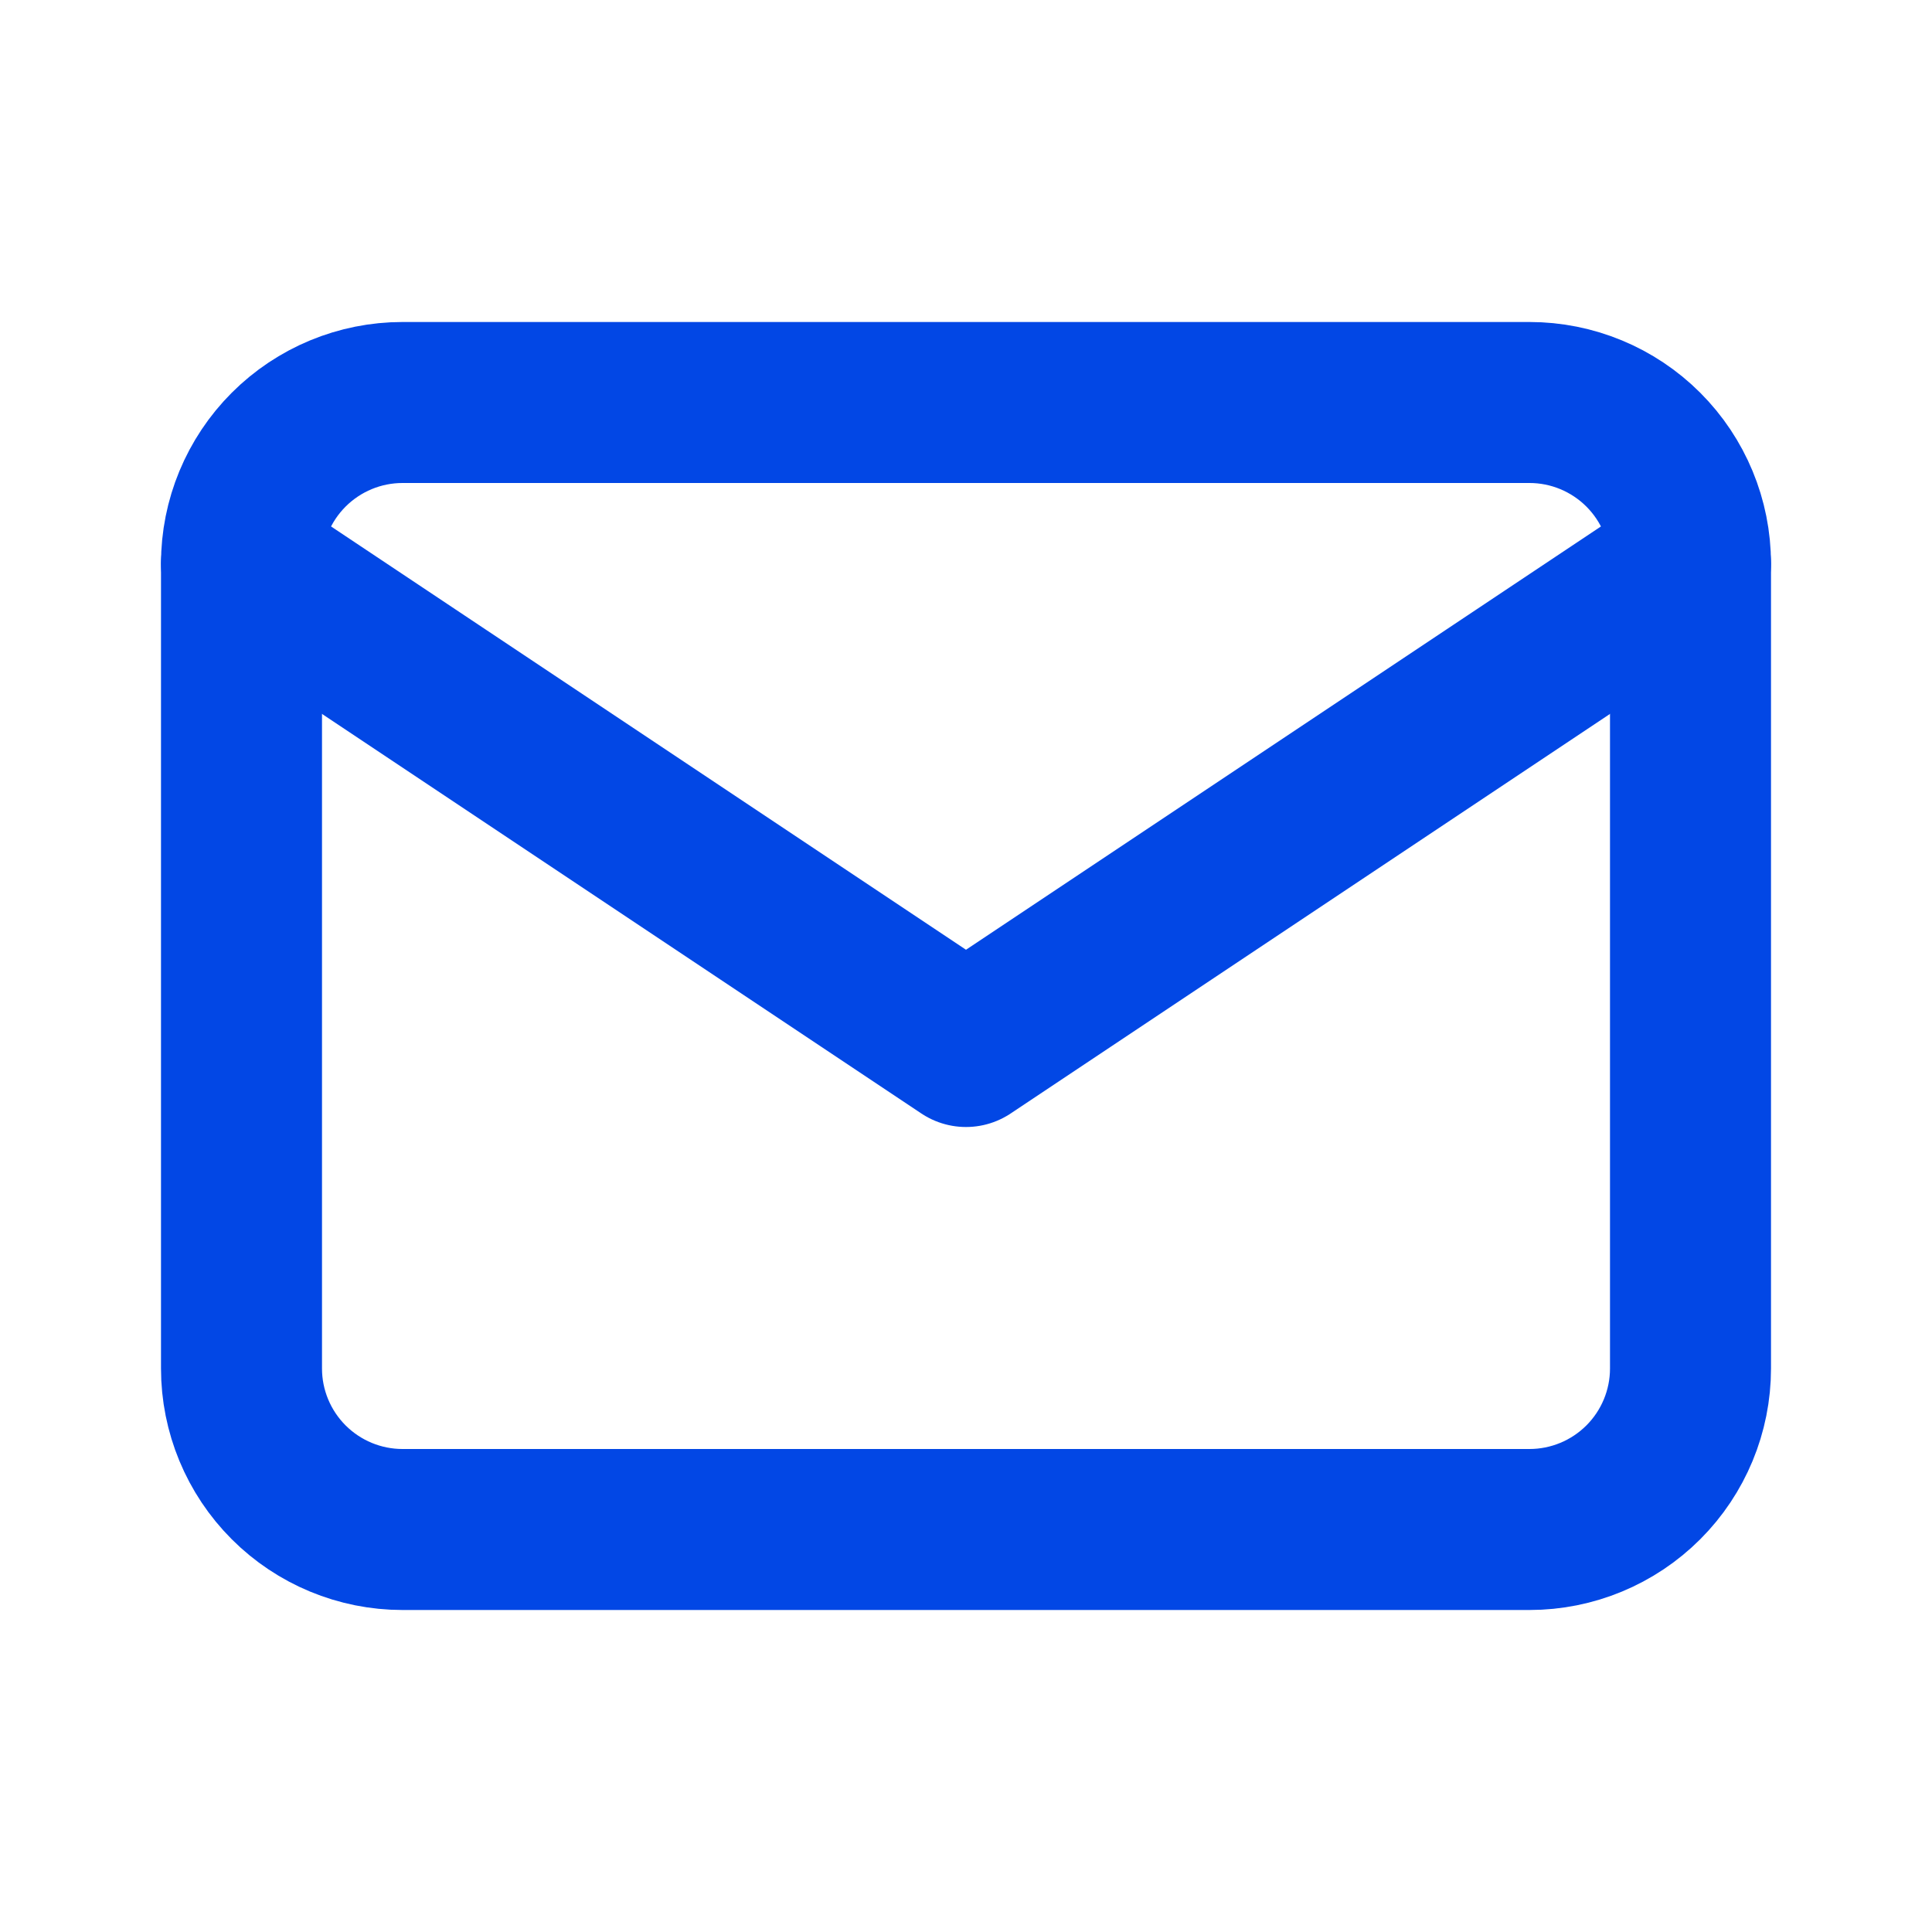 <svg width="24" height="24" viewBox="0 0 24 24" fill="none" xmlns="http://www.w3.org/2000/svg">
<g clip-path="url(#clip0_408_194)">
<path d="M3 7C3 6.47 3.211 5.961 3.586 5.586C3.961 5.211 4.47 5 5 5H19C19.53 5 20.039 5.211 20.414 5.586C20.789 5.961 21 6.47 21 7V17C21 17.53 20.789 18.039 20.414 18.414C20.039 18.789 19.53 19 19 19H5C4.47 19 3.961 18.789 3.586 18.414C3.211 18.039 3 17.53 3 17V7Z" stroke="#0247E5" stroke-width="2" stroke-linecap="round" stroke-linejoin="round"/>
<path d="M3 7L12 13L21 7" stroke="#0247E5" stroke-width="2" stroke-linecap="round" stroke-linejoin="round"/>
</g>
<defs>
<clipPath id="clip0_408_194">
<rect width="24" height="24" fill="white"/>
</clipPath>
</defs>
</svg>
